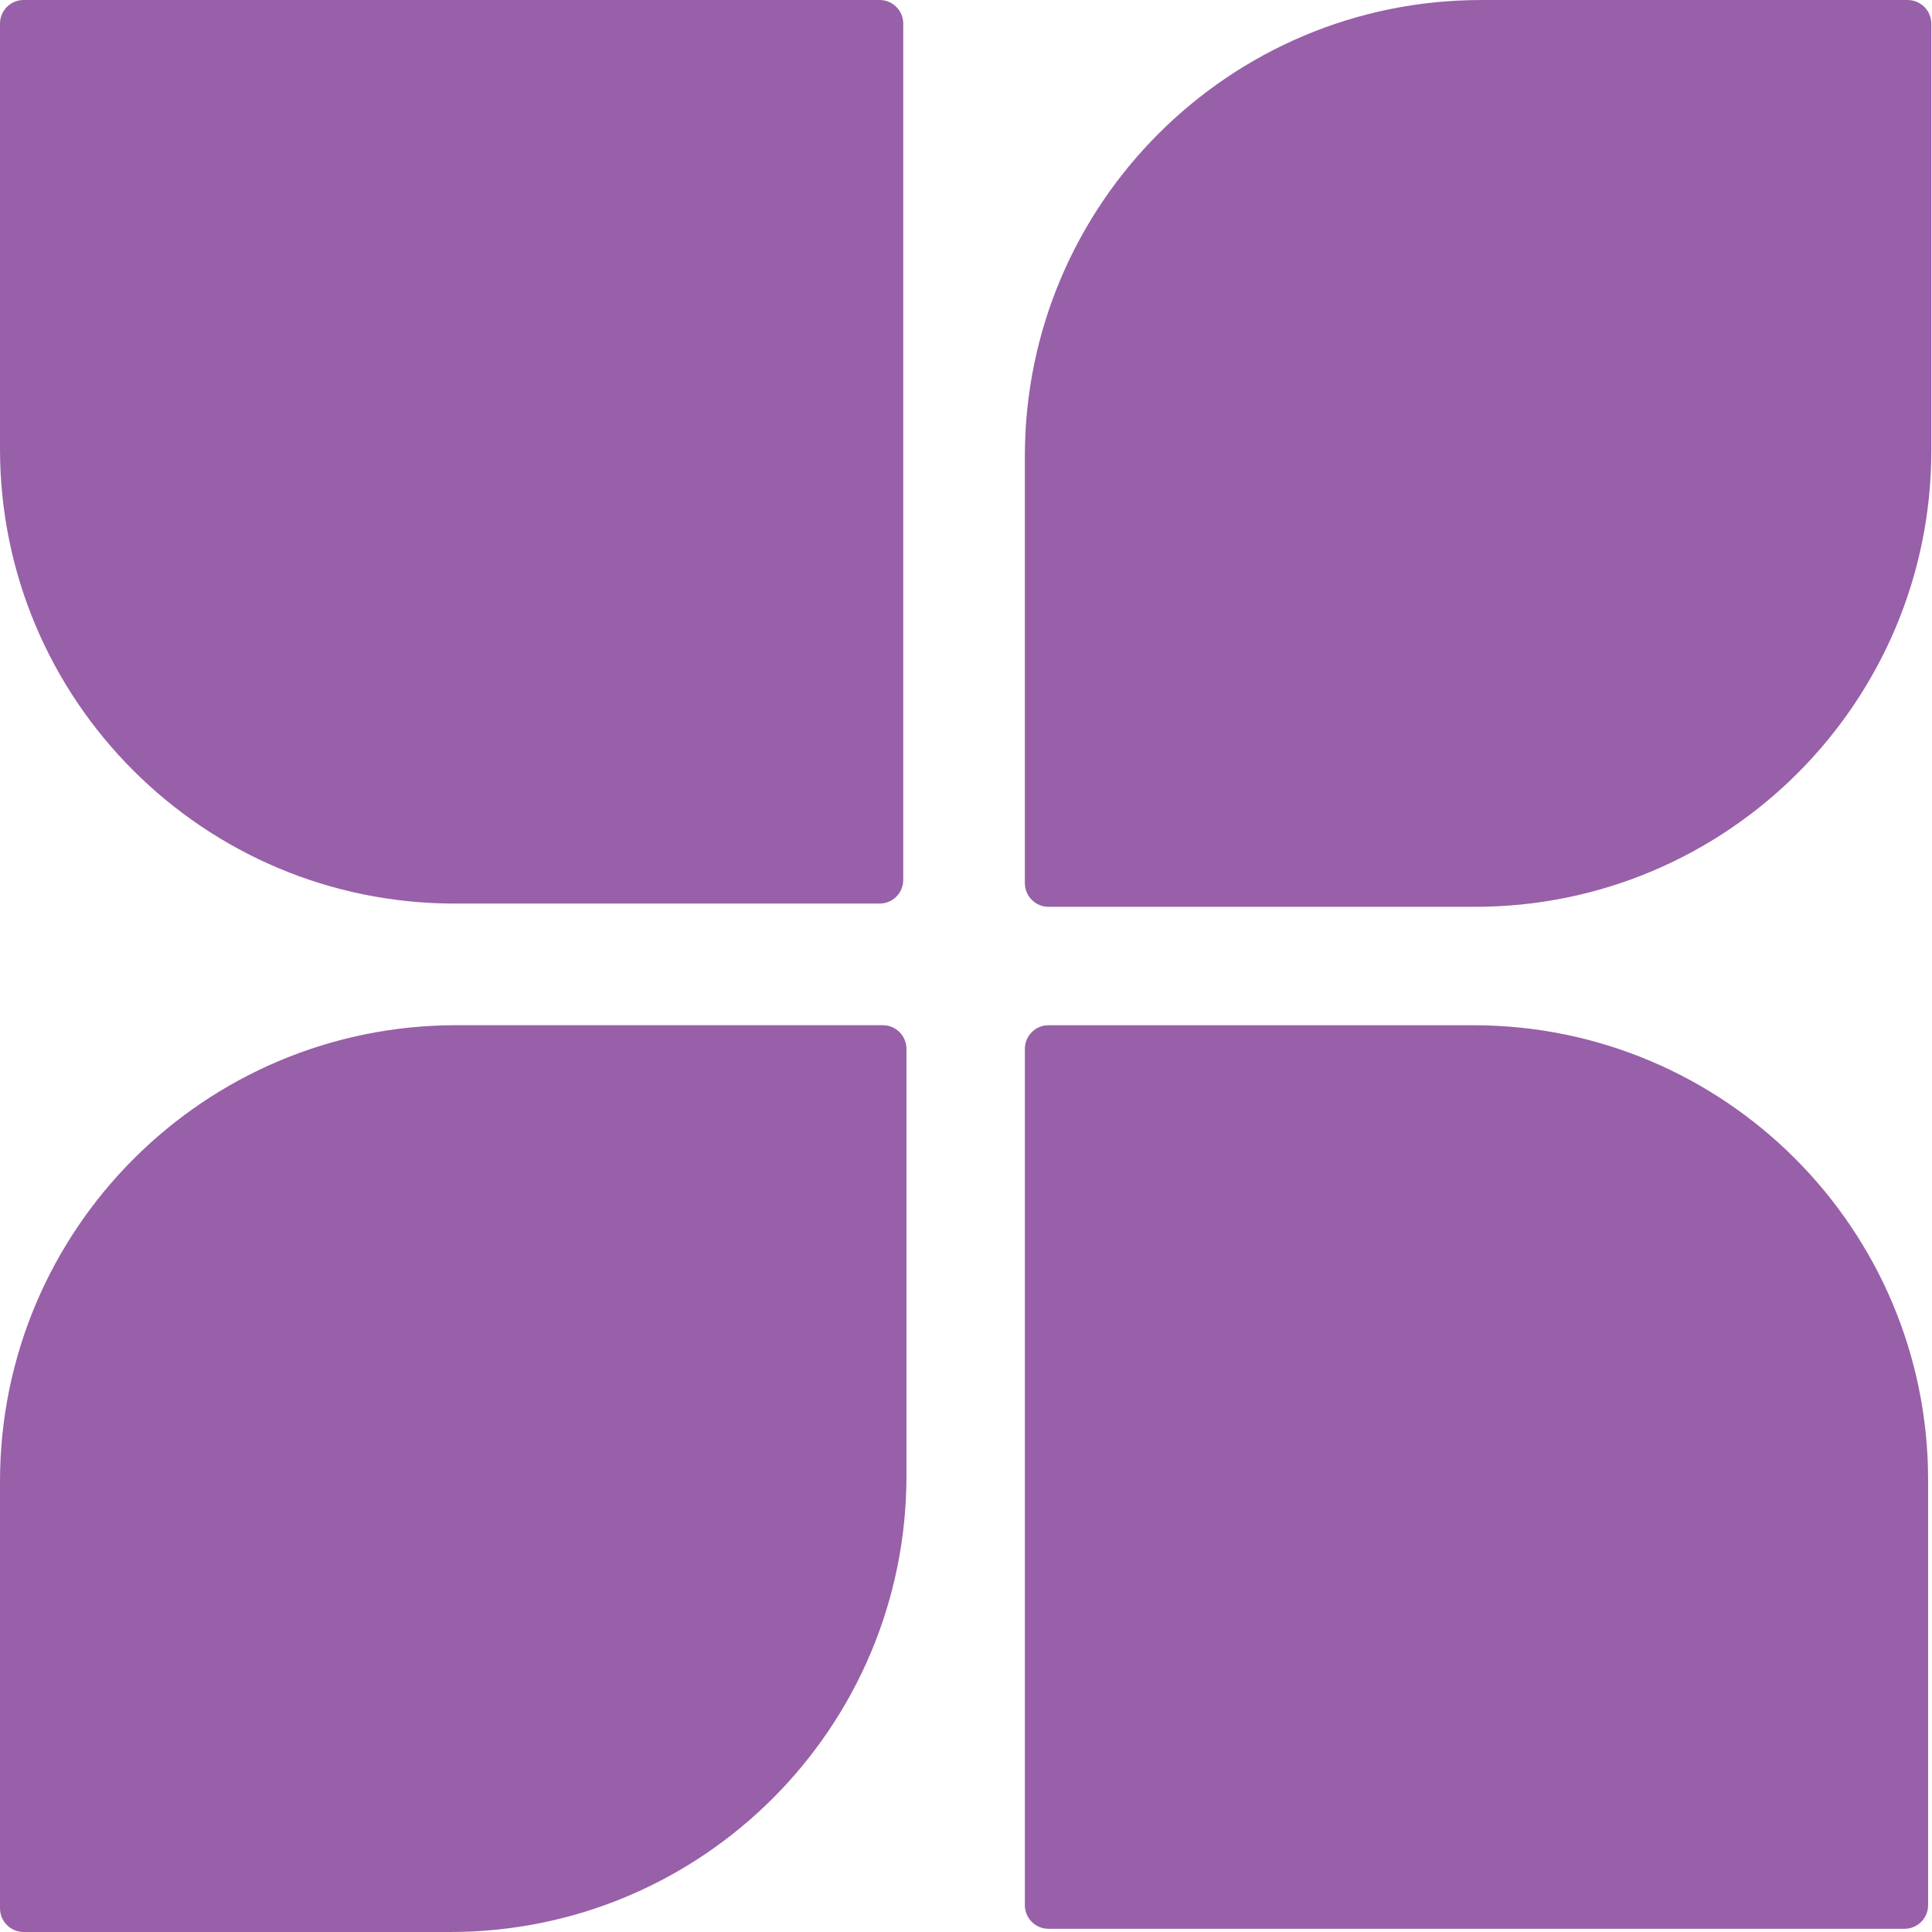 <svg xmlns="http://www.w3.org/2000/svg" width="137" height="137" viewBox="0 0 137 137" fill="none"><g id="Group 13956"><path id="Rectangle 13" d="M0 1.675C0 0.75 0.75 0 1.675 0L62.375 0C63.3 0 64.05 0.75 64.05 1.675L64.05 62.398C64.05 63.324 63.3 64.073 62.375 64.073L32.246 64.073C14.437 64.073 0 49.636 0 31.827L0 1.675Z" fill="#9860A8"></path><path id="Rectangle 14" d="M136.724 135.098C136.724 136.023 135.974 136.773 135.049 136.773H74.349C73.424 136.773 72.674 136.023 72.674 135.098V74.376C72.674 73.45 73.424 72.701 74.349 72.701H104.478C122.287 72.701 136.724 87.137 136.724 104.946V135.098Z" fill="#9860A8"></path><path id="Rectangle 15" d="M72.673 62.622C72.673 63.55 73.425 64.303 74.354 64.303H104.59C122.463 64.303 136.952 49.814 136.952 31.942V1.682C136.952 0.753 136.199 0.001 135.27 0.001H105.034C87.162 0.001 72.673 14.489 72.673 32.362V62.622Z" fill="#9860A8"></path><path id="Rectangle 16" d="M0 135.319C0 136.247 0.753 137 1.681 137H31.918C49.79 137 64.279 122.511 64.279 104.639V74.379C64.279 73.451 63.526 72.698 62.598 72.698H32.361C14.489 72.698 0 87.186 0 105.059L0 135.319Z" fill="#9860A8"></path></g></svg>
